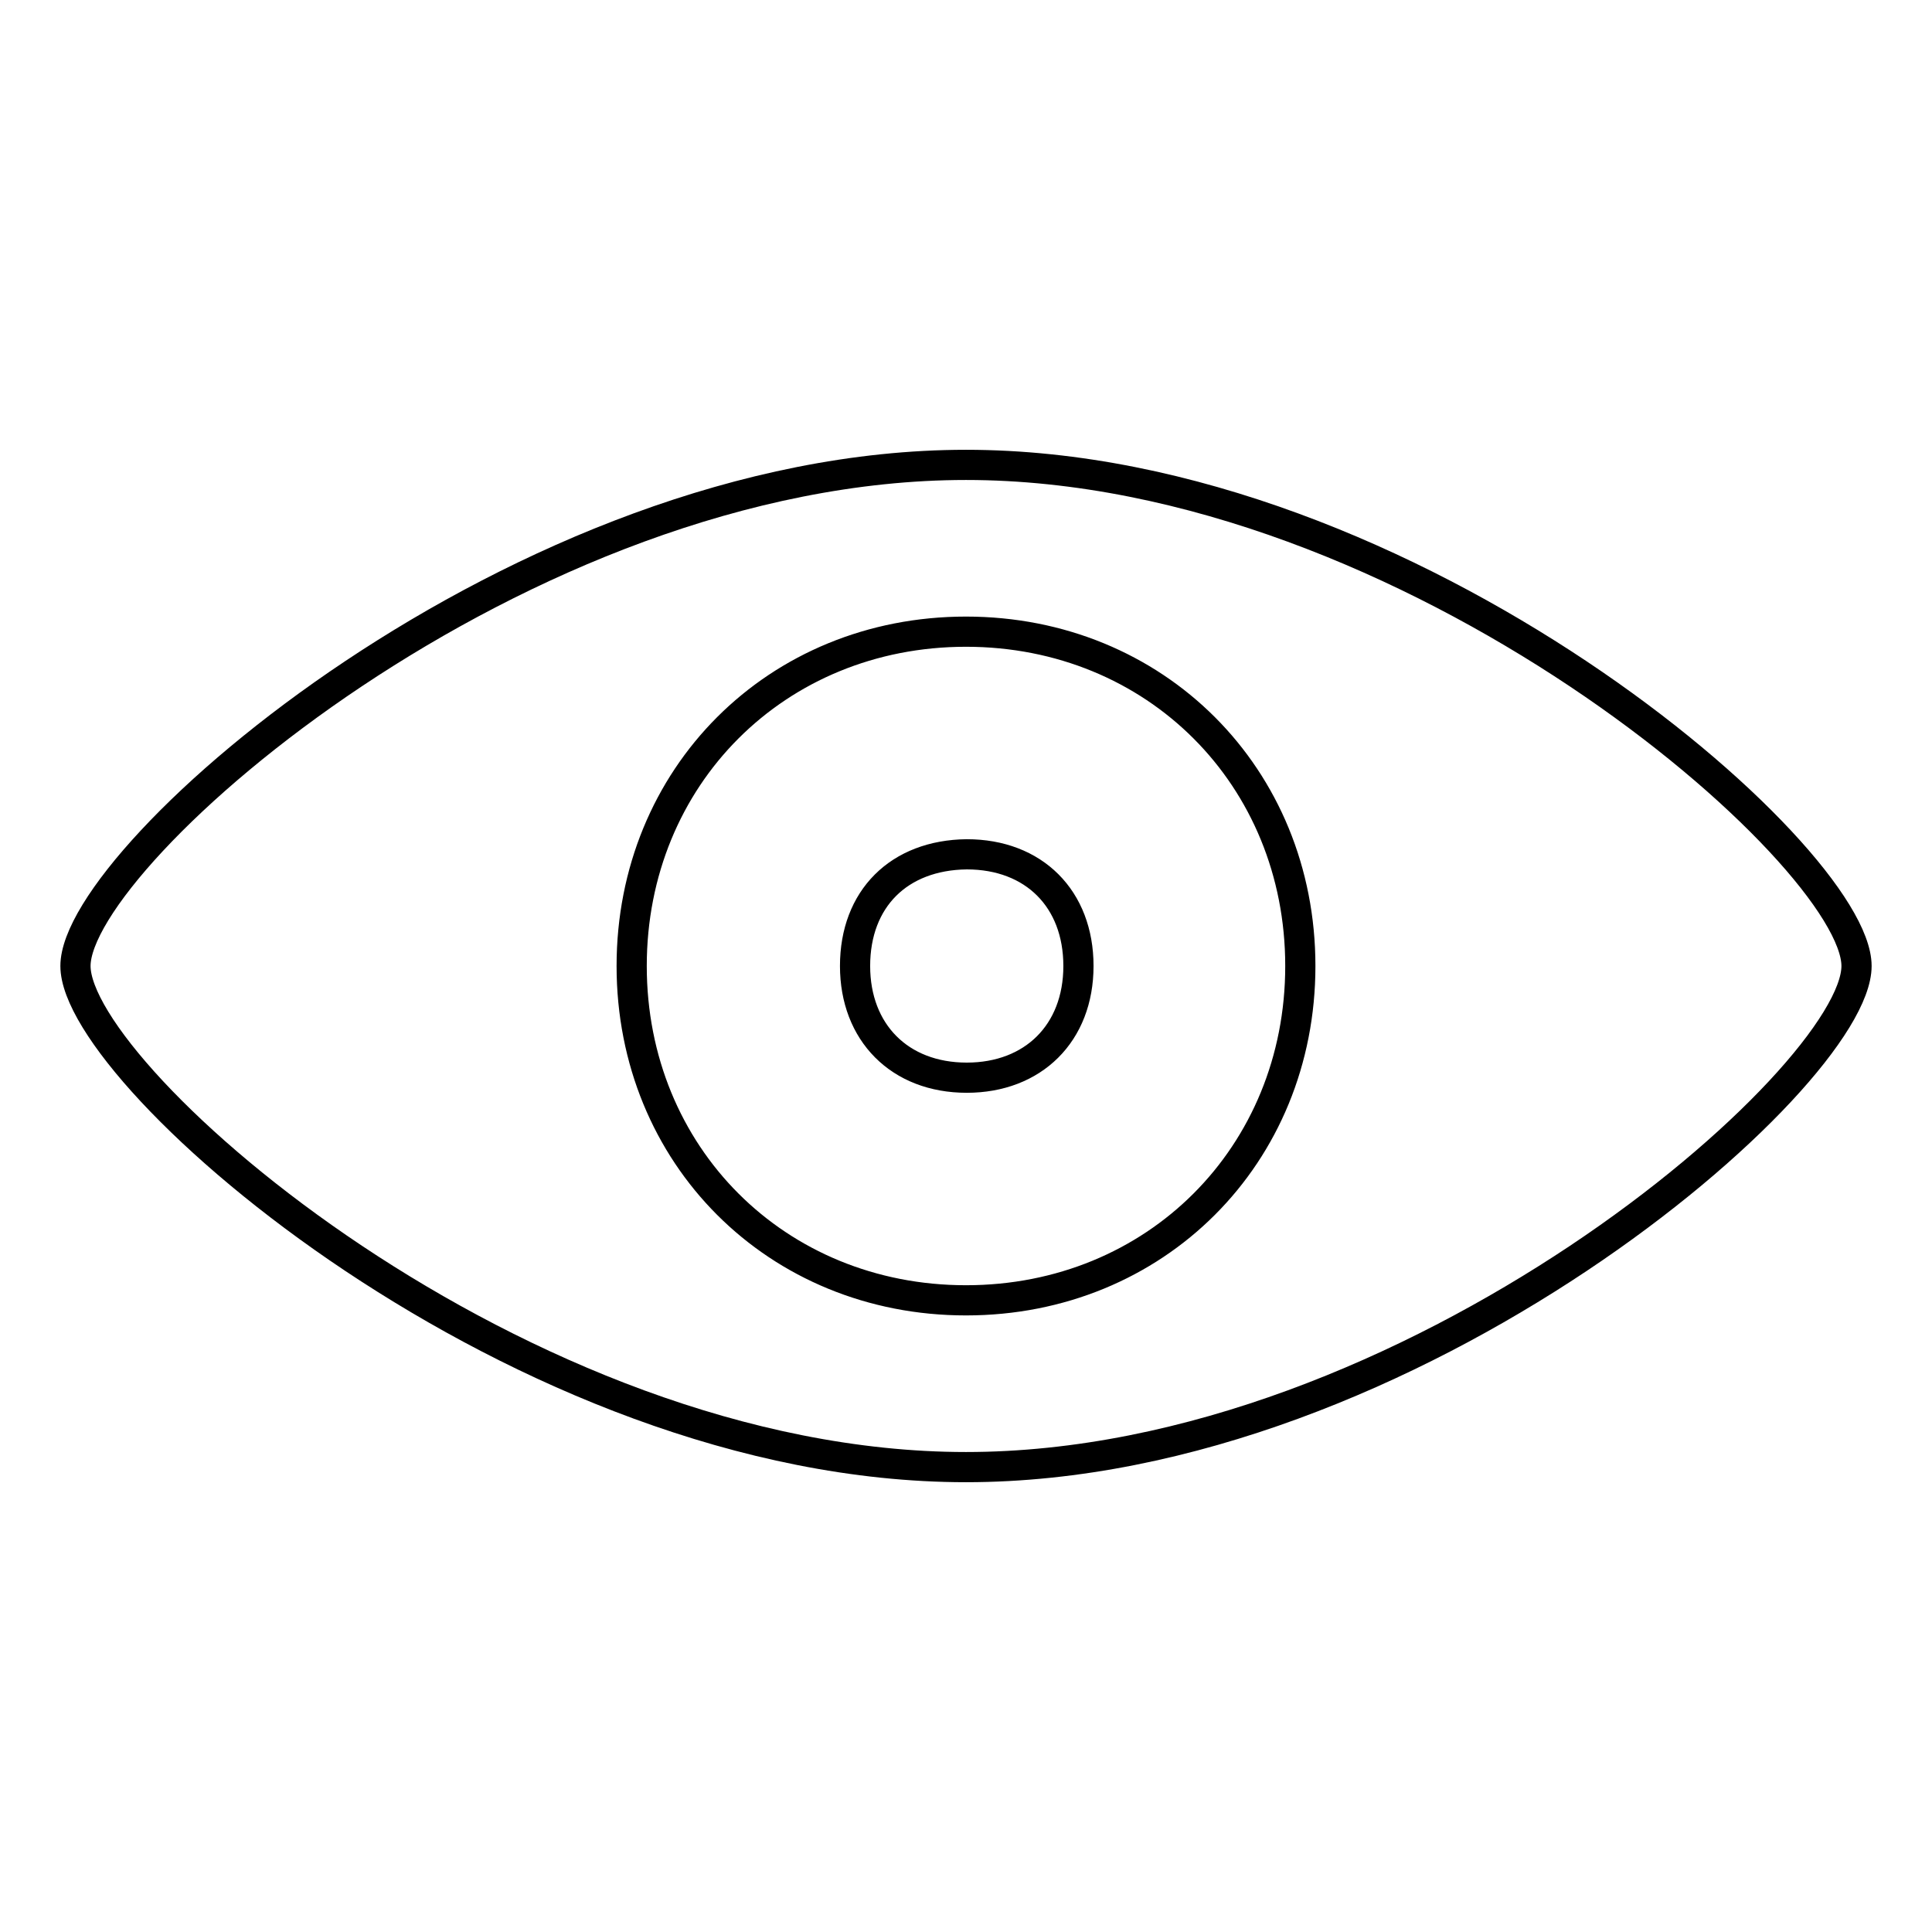 <?xml version="1.0" encoding="utf-8"?>
<!-- Svg Vector Icons : http://www.onlinewebfonts.com/icon -->
<!DOCTYPE svg PUBLIC "-//W3C//DTD SVG 1.1//EN" "http://www.w3.org/Graphics/SVG/1.1/DTD/svg11.dtd">
<svg version="1.1" xmlns="http://www.w3.org/2000/svg" xmlns:xlink="http://www.w3.org/1999/xlink" x="0px" y="0px" viewBox="0 0 256 256" enable-background="new 0 0 256 256" xml:space="preserve">
<g> <path stroke-width="4" fill-opacity="0" stroke="#000000"  d="M128,61.6c-59,0-118,51.6-118,66.4l0,0c0,14.8,59,66.4,118,66.4s118-51.6,118-66.4l0,0 C246,113.3,187,61.6,128,61.6z M128,172.3c-25.1,0-44.3-19.2-44.3-44.3s19.2-44.3,44.3-44.3s44.3,19.2,44.3,44.3 S153.1,172.3,128,172.3z M113.3,128c0,8.8,5.9,14.8,14.8,14.8c8.8,0,14.8-5.9,14.8-14.8c0-8.9-5.9-14.8-14.8-14.8 C119.1,113.3,113.3,119.1,113.3,128z"/></g>
</svg>